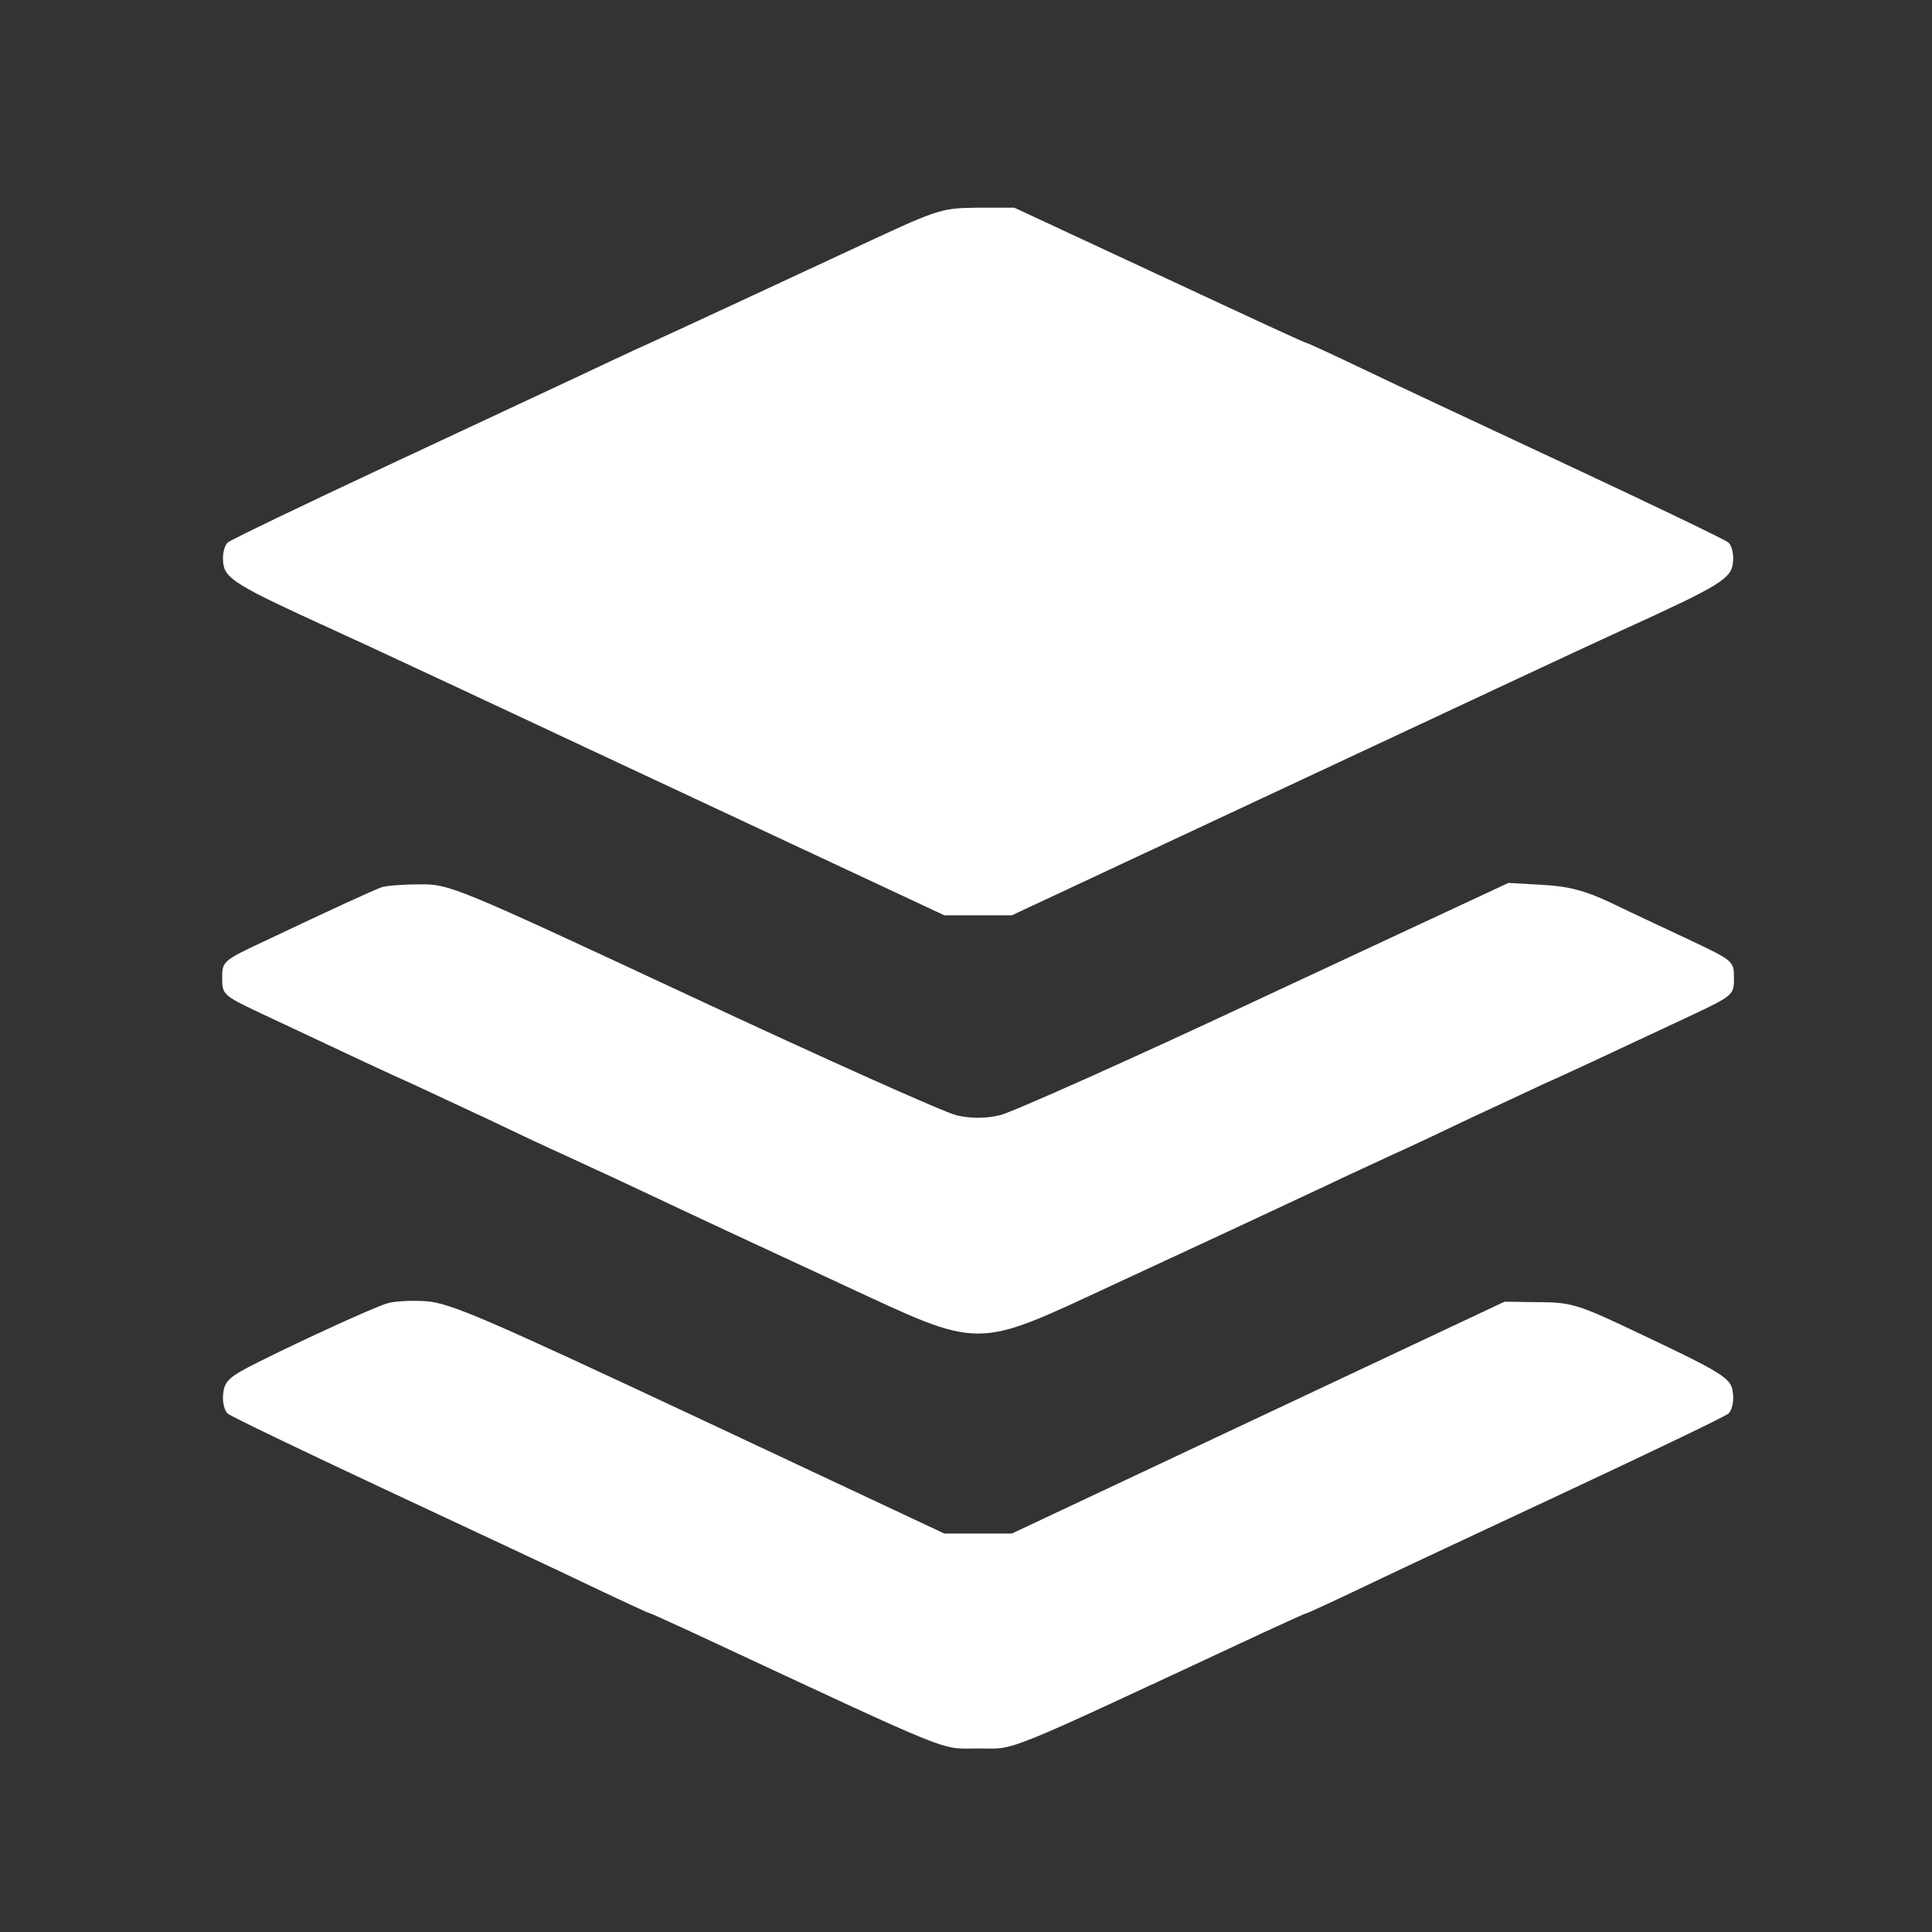 <?xml version="1.0" standalone="no"?>
<!DOCTYPE svg PUBLIC "-//W3C//DTD SVG 20010904//EN"
 "http://www.w3.org/TR/2001/REC-SVG-20010904/DTD/svg10.dtd">
<svg version="1.0" xmlns="http://www.w3.org/2000/svg"
 width="400pt" height="400pt" viewBox="0 0 400 400"
 preserveAspectRatio="xMidYMid meet">
<rect x="0" y="0" width="400" height="400" fill="#333333" stroke="none"/>
<g transform="translate(0,400) scale(0.1,-0.1)"
fill="white" stroke="none">
<path d="M1760 3482 c-200 -93 -318 -148 -414 -192 -34 -15 -99 -46 -146 -68
-47 -22 -227 -106 -400 -187 -173 -81 -321 -152 -328 -158 -7 -5 -12 -24 -10
-41 3 -34 26 -48 228 -140 47 -21 351 -163 675 -315 l590 -276 70 0 70 0 590
276 c325 152 628 294 675 315 202 92 225 106 228 140 2 17 -3 36 -10 41 -7 6
-155 77 -328 158 -173 81 -366 171 -428 201 -63 30 -115 54 -117 54 -2 0 -41
18 -87 39 -45 21 -181 84 -301 140 l-217 101 -78 0 c-76 -1 -80 -3 -262 -88z"/>
<path d="M790 2163 c-17 -6 -102 -45 -237 -109 -92 -43 -93 -44 -93 -79 0 -35
1 -36 93 -79 187 -88 253 -119 307 -143 30 -14 98 -46 150 -70 52 -25 124 -59
160 -75 36 -17 98 -45 138 -64 161 -76 226 -106 435 -203 293 -136 271 -136
564 0 209 97 274 127 436 203 39 19 101 47 137 64 36 16 108 50 160 75 52 24
120 56 150 70 54 24 120 55 308 143 91 43 92 44 92 79 0 35 -1 36 -92 79 -51
24 -124 58 -163 77 -53 25 -87 34 -141 37 l-71 4 -504 -235 c-277 -130 -524
-240 -549 -246 -30 -7 -60 -7 -90 0 -25 6 -271 116 -547 245 -493 230 -503
234 -565 233 -35 0 -70 -3 -78 -6z"/>
<path d="M800 1301 c-31 -10 -169 -73 -265 -121 -62 -31 -70 -39 -73 -66 -2
-17 3 -36 10 -41 7 -6 155 -77 328 -158 173 -81 366 -171 428 -201 63 -30 115
-54 117 -54 2 0 41 -18 87 -39 558 -260 511 -241 593 -241 82 0 35 -19 593
241 46 21 85 39 87 39 2 0 54 24 117 54 62 30 255 120 428 201 173 81 321 152
328 158 7 5 12 24 10 41 -3 34 -15 41 -238 146 -84 39 -103 44 -165 44 l-70 1
-510 -240 -510 -240 -70 0 -70 0 -509 239 c-442 207 -515 239 -565 242 -31 2
-67 0 -81 -5z"/>
</g>
</svg>
